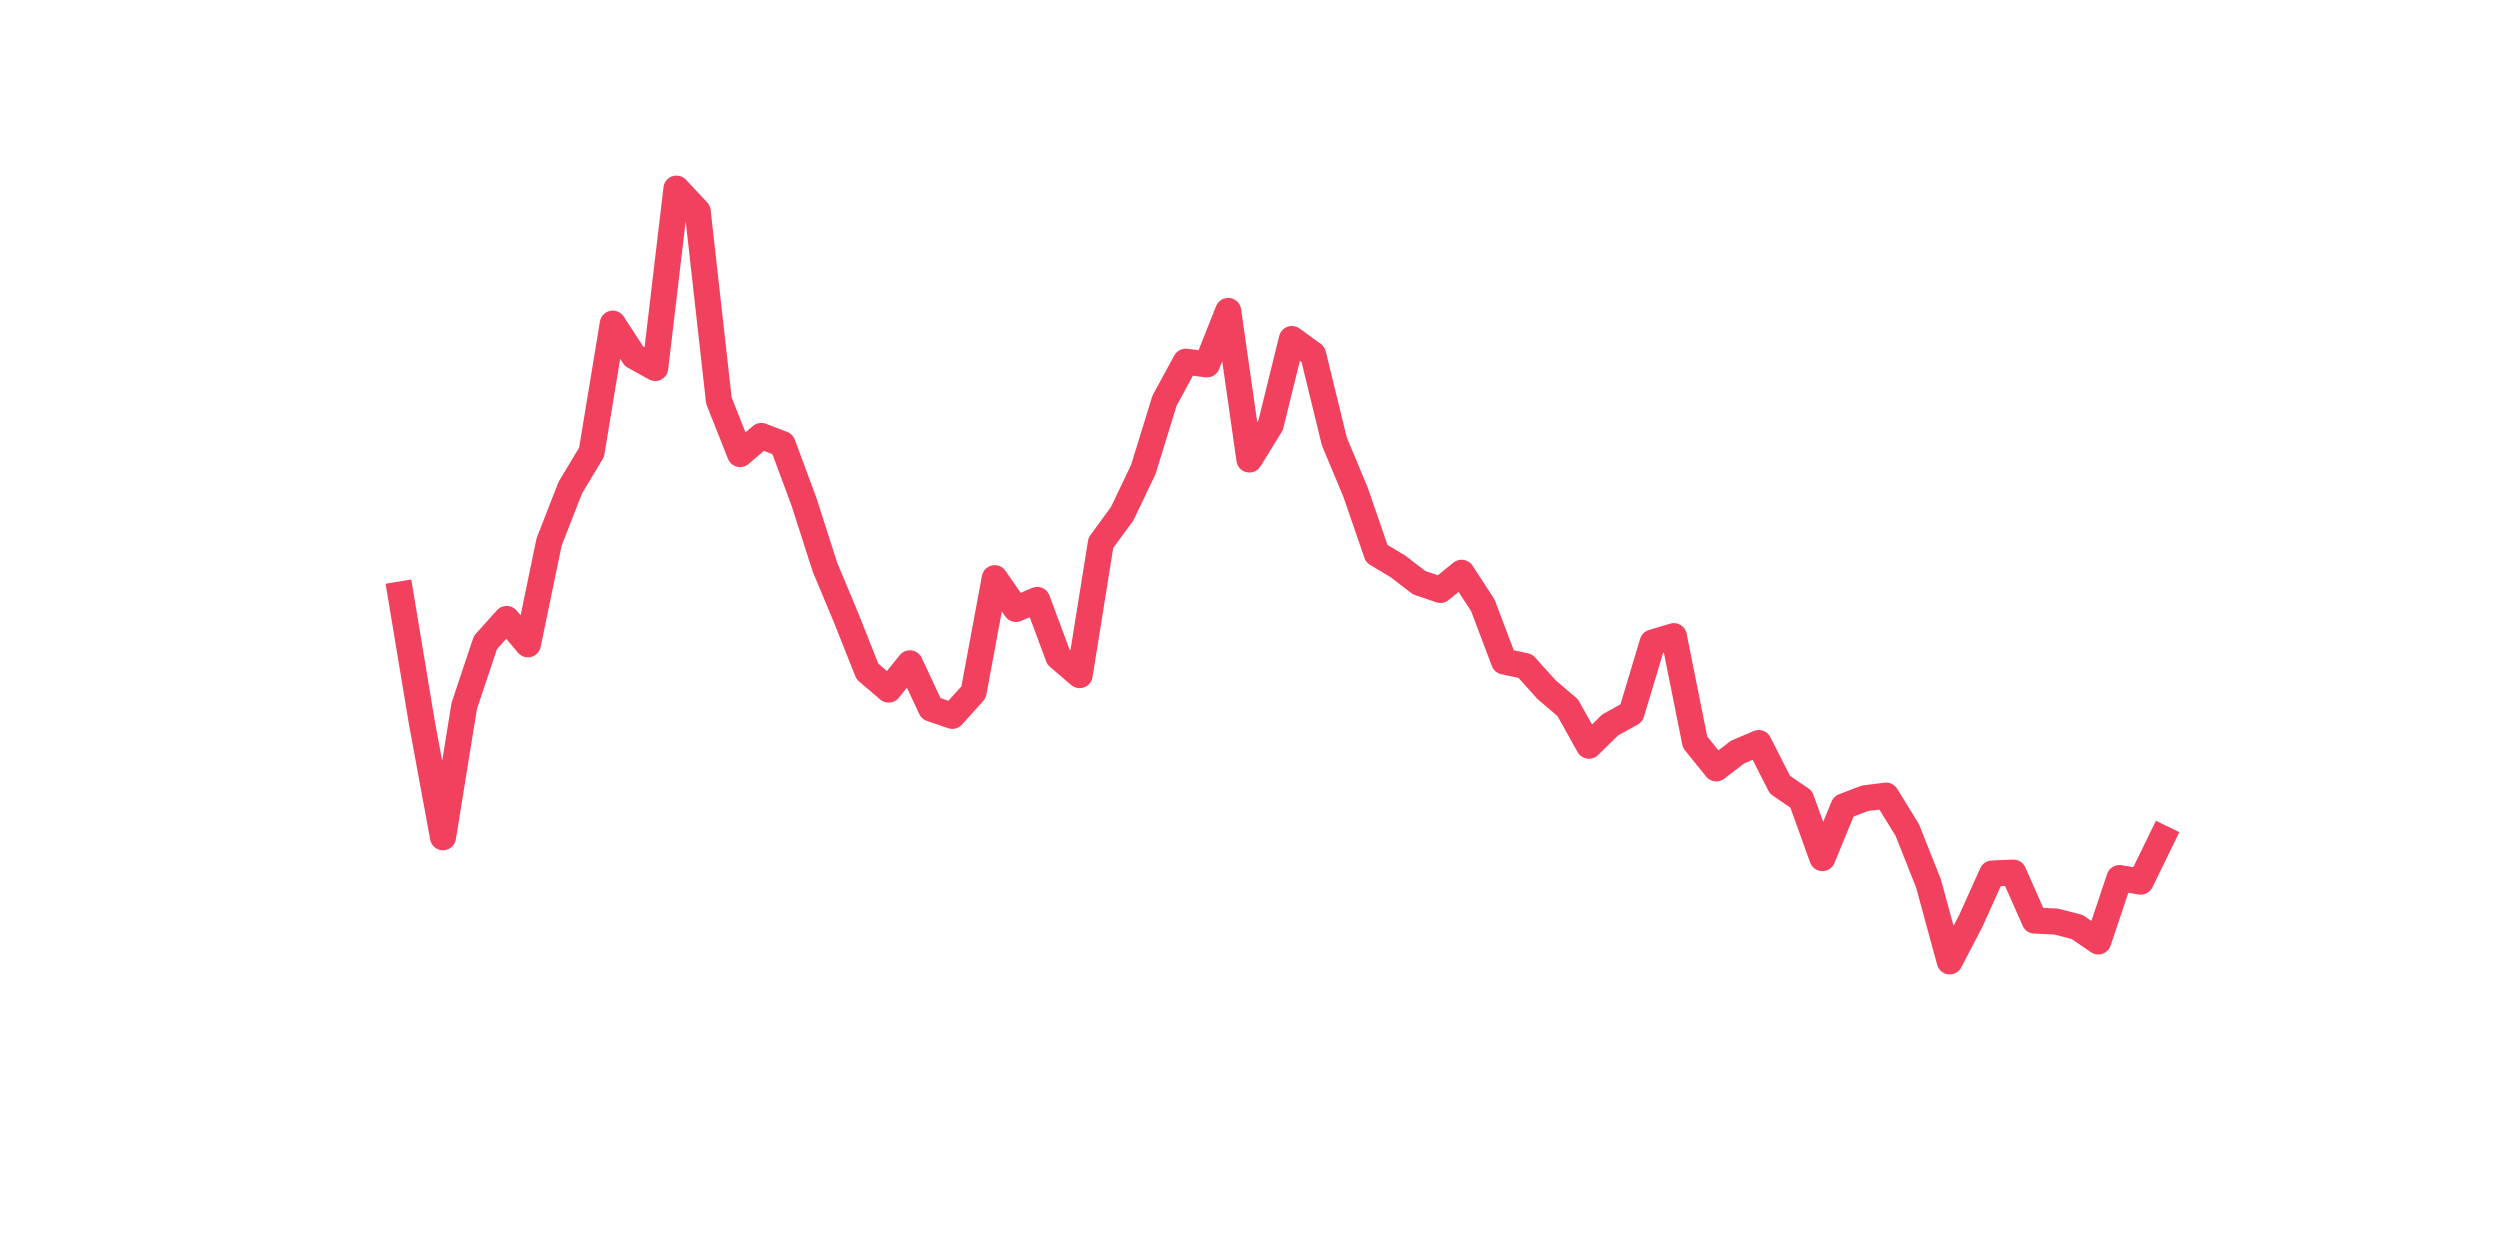 <?xml version="1.0" encoding="utf-8" standalone="no"?>
<!DOCTYPE svg PUBLIC "-//W3C//DTD SVG 1.1//EN"
  "http://www.w3.org/Graphics/SVG/1.1/DTD/svg11.dtd">
<svg xmlns:xlink="http://www.w3.org/1999/xlink" width="144pt" height="72pt" viewBox="0 0 144 72" xmlns="http://www.w3.org/2000/svg" version="1.1">
 <defs>
  <style type="text/css">*{stroke-linejoin: round; stroke-linecap: butt}</style>
 </defs>
 <g id="figure_1">
  <g id="patch_1">
   <path d="M 0 72 
L 144 72 
L 144 0 
L 0 0 
z
" style="fill: #ffffff"/>
  </g>
  <g id="axes_1">
   <g id="line2d_1">
    <path d="M 23.073 34.242 
L 24.295 41.599 
L 25.517 48.226 
L 26.74 40.66 
L 27.962 37.007 
L 29.184 35.651 
L 30.407 37.112 
L 31.629 31.215 
L 32.851 28.085 
L 34.074 26.05 
L 35.296 18.64 
L 36.519 20.519 
L 37.741 21.197 
L 38.963 10.865 
L 40.186 12.17 
L 41.408 23.075 
L 42.63 26.154 
L 43.853 25.11 
L 45.075 25.58 
L 46.297 28.867 
L 47.52 32.676 
L 48.742 35.599 
L 49.964 38.677 
L 51.187 39.721 
L 52.409 38.207 
L 53.631 40.816 
L 54.854 41.234 
L 56.076 39.877 
L 57.298 33.303 
L 58.521 35.077 
L 59.743 34.555 
L 60.965 37.842 
L 62.188 38.886 
L 63.41 31.268 
L 64.632 29.598 
L 65.855 27.041 
L 67.077 23.075 
L 68.299 20.832 
L 69.522 20.988 
L 70.744 17.91 
L 71.966 26.467 
L 73.189 24.484 
L 74.411 19.527 
L 75.634 20.414 
L 76.856 25.424 
L 78.078 28.346 
L 79.301 31.894 
L 80.523 32.624 
L 81.745 33.564 
L 82.968 33.981 
L 84.19 32.99 
L 85.412 34.868 
L 86.635 38.103 
L 87.857 38.364 
L 89.079 39.721 
L 90.302 40.764 
L 91.524 42.956 
L 92.746 41.756 
L 93.969 41.077 
L 95.191 37.007 
L 96.413 36.642 
L 97.636 42.747 
L 98.858 44.26 
L 100.08 43.321 
L 101.303 42.799 
L 102.525 45.2 
L 103.747 46.034 
L 104.97 49.426 
L 106.192 46.452 
L 107.414 45.982 
L 108.637 45.826 
L 109.859 47.809 
L 111.081 50.887 
L 112.304 55.375 
L 113.526 53.026 
L 114.749 50.313 
L 115.971 50.261 
L 117.193 53.026 
L 118.416 53.079 
L 119.638 53.392 
L 120.86 54.227 
L 122.083 50.574 
L 123.305 50.783 
L 124.527 48.278 
" clip-path="url(#p67ee1da736)" style="fill: none; stroke: #f1415e; stroke-width: 1.5; stroke-linecap: square"/>
   </g>
  </g>
 </g>
 <defs>
  <clipPath id="p67ee1da736">
   <rect x="18" y="8.64" width="111.6" height="48.96"/>
  </clipPath>
 </defs>
</svg>

